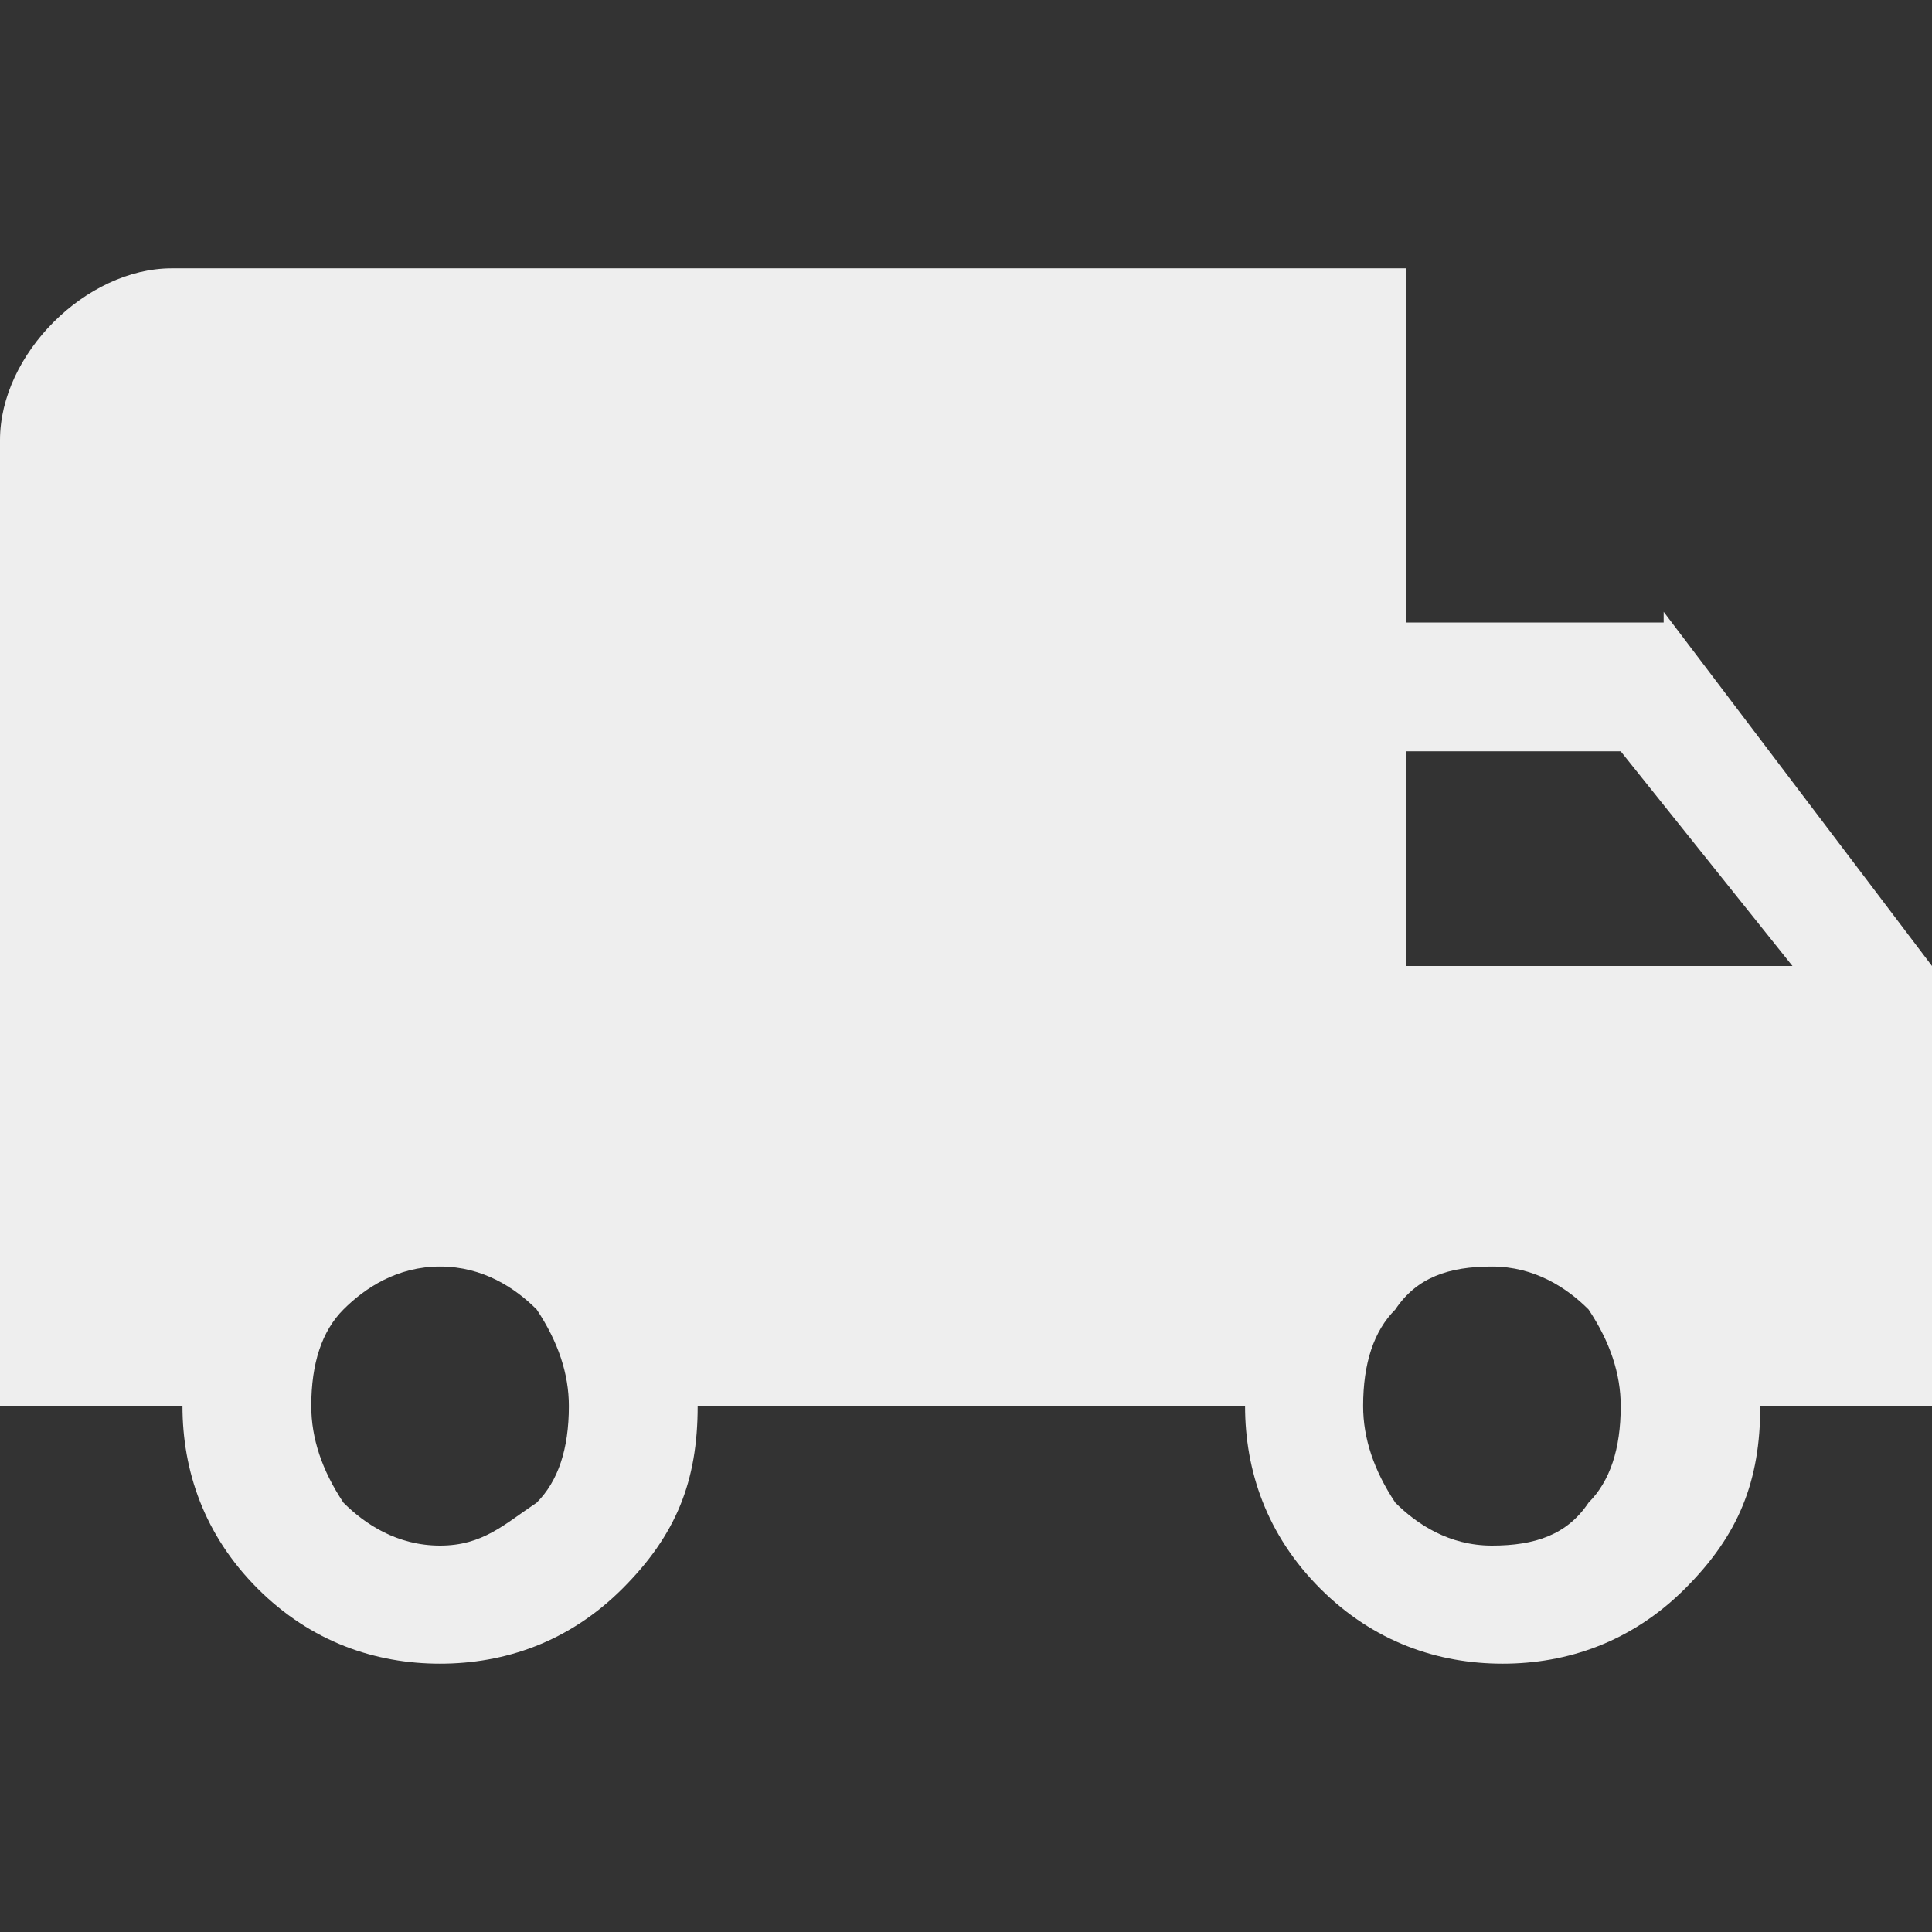 <?xml version="1.0" encoding="utf-8"?>
<!-- Generator: Adobe Illustrator 17.1.0, SVG Export Plug-In . SVG Version: 6.00 Build 0)  -->
<!DOCTYPE svg PUBLIC "-//W3C//DTD SVG 1.1//EN" "http://www.w3.org/Graphics/SVG/1.1/DTD/svg11.dtd">
<svg version="1.1" xmlns="http://www.w3.org/2000/svg" xmlns:xlink="http://www.w3.org/1999/xlink" x="0px" y="0px"
	 viewBox="0 0 18 18" enable-background="new 0 0 18 18" xml:space="preserve">
<rect x="0" y="0" width="18" height="18" fill="#333333" stroke="none"/>
<g id="Layer_1">
</g>
<g id="_x3C_Layer_x3E_">
	<path fill="#EEEEEE" d="M15.5,5.7L18,9v4.1h-1.6c0,0.7-0.2,1.2-0.7,1.7c-0.5,0.5-1.1,0.7-1.7,0.7s-1.2-0.2-1.7-0.7
		c-0.5-0.5-0.7-1.1-0.7-1.7H6.5c0,0.7-0.2,1.2-0.7,1.7c-0.5,0.5-1.1,0.7-1.7,0.7s-1.2-0.2-1.7-0.7c-0.5-0.5-0.7-1.1-0.7-1.7H0v-9
		c0-0.4,0.2-0.8,0.5-1.1c0.3-0.3,0.7-0.5,1.1-0.5h11.5v3.3H15.5z M3.2,14c0.2,0.2,0.5,0.4,0.9,0.4S4.7,14.2,5,14
		c0.2-0.2,0.3-0.5,0.3-0.9c0-0.3-0.1-0.6-0.3-0.9c-0.2-0.2-0.5-0.4-0.9-0.4S3.4,12,3.2,12.2c-0.2,0.2-0.3,0.5-0.3,0.9
		C2.9,13.4,3,13.7,3.2,14z M13,14c0.2,0.2,0.5,0.4,0.9,0.4c0.4,0,0.7-0.1,0.9-0.4c0.2-0.2,0.3-0.5,0.3-0.9c0-0.3-0.1-0.6-0.3-0.9
		c-0.2-0.2-0.5-0.4-0.9-0.4c-0.4,0-0.7,0.1-0.9,0.4c-0.2,0.2-0.3,0.5-0.3,0.9C12.7,13.4,12.8,13.7,13,14z M15.1,7h-2v2h3.6L15.1,7z"
		/>
</g>
</svg>
